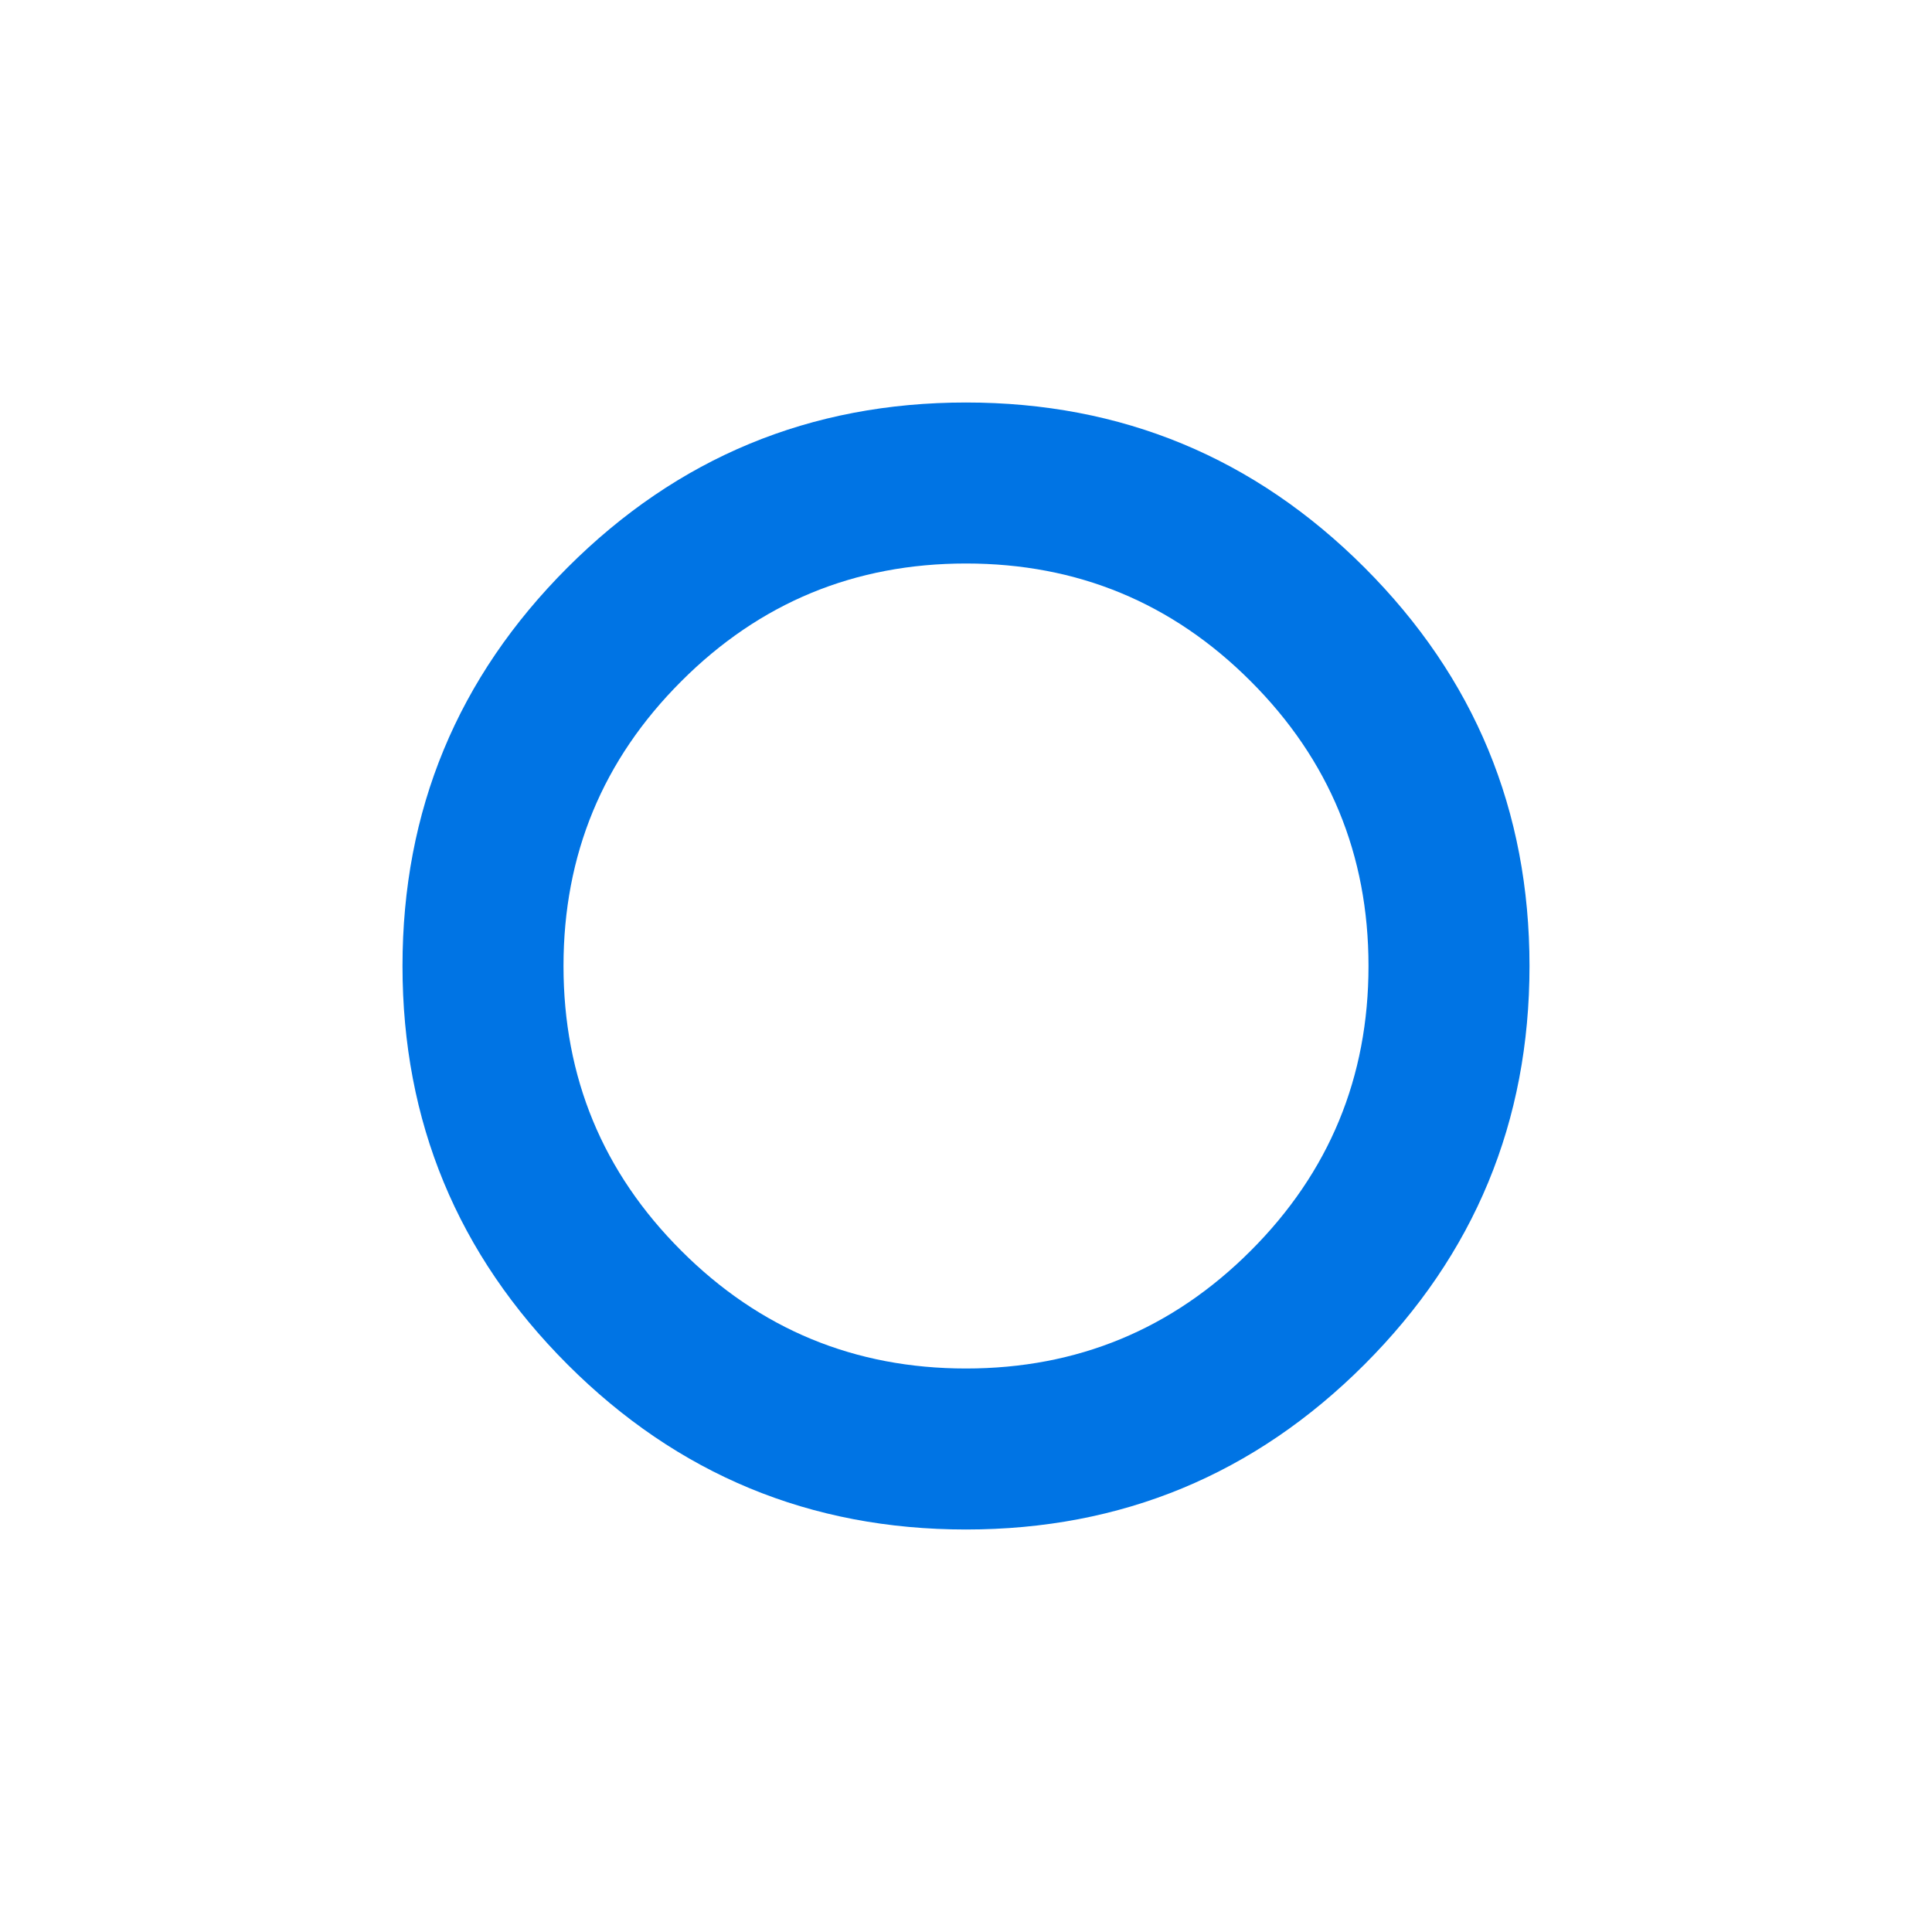 <svg width="24" height="24" viewBox="0 0 24 24" fill="none" xmlns="http://www.w3.org/2000/svg">
<mask id="mask0_168_51863" style="mask-type:alpha" maskUnits="userSpaceOnUse" x="0" y="0" width="24" height="24">
<rect width="24" height="24" fill="#D9D9D9"/>
</mask>
<g mask="url(#mask0_168_51863)">
<path d="M12 19C10.067 19 8.417 18.317 7.05 16.95C5.683 15.583 5 13.933 5 12C5 10.067 5.683 8.417 7.05 7.05C8.417 5.683 10.067 5 12 5C13.933 5 15.583 5.683 16.95 7.05C18.317 8.417 19 10.067 19 12C19 13.933 18.317 15.583 16.95 16.95C15.583 18.317 13.933 19 12 19ZM12 17C13.383 17 14.562 16.512 15.537 15.537C16.512 14.562 17 13.383 17 12C17 10.617 16.512 9.438 15.537 8.463C14.562 7.487 13.383 7 12 7C10.617 7 9.438 7.487 8.463 8.463C7.487 9.438 7 10.617 7 12C7 13.383 7.487 14.562 8.463 15.537C9.438 16.512 10.617 17 12 17Z" fill="#0074E4"/>
</g>
</svg>
